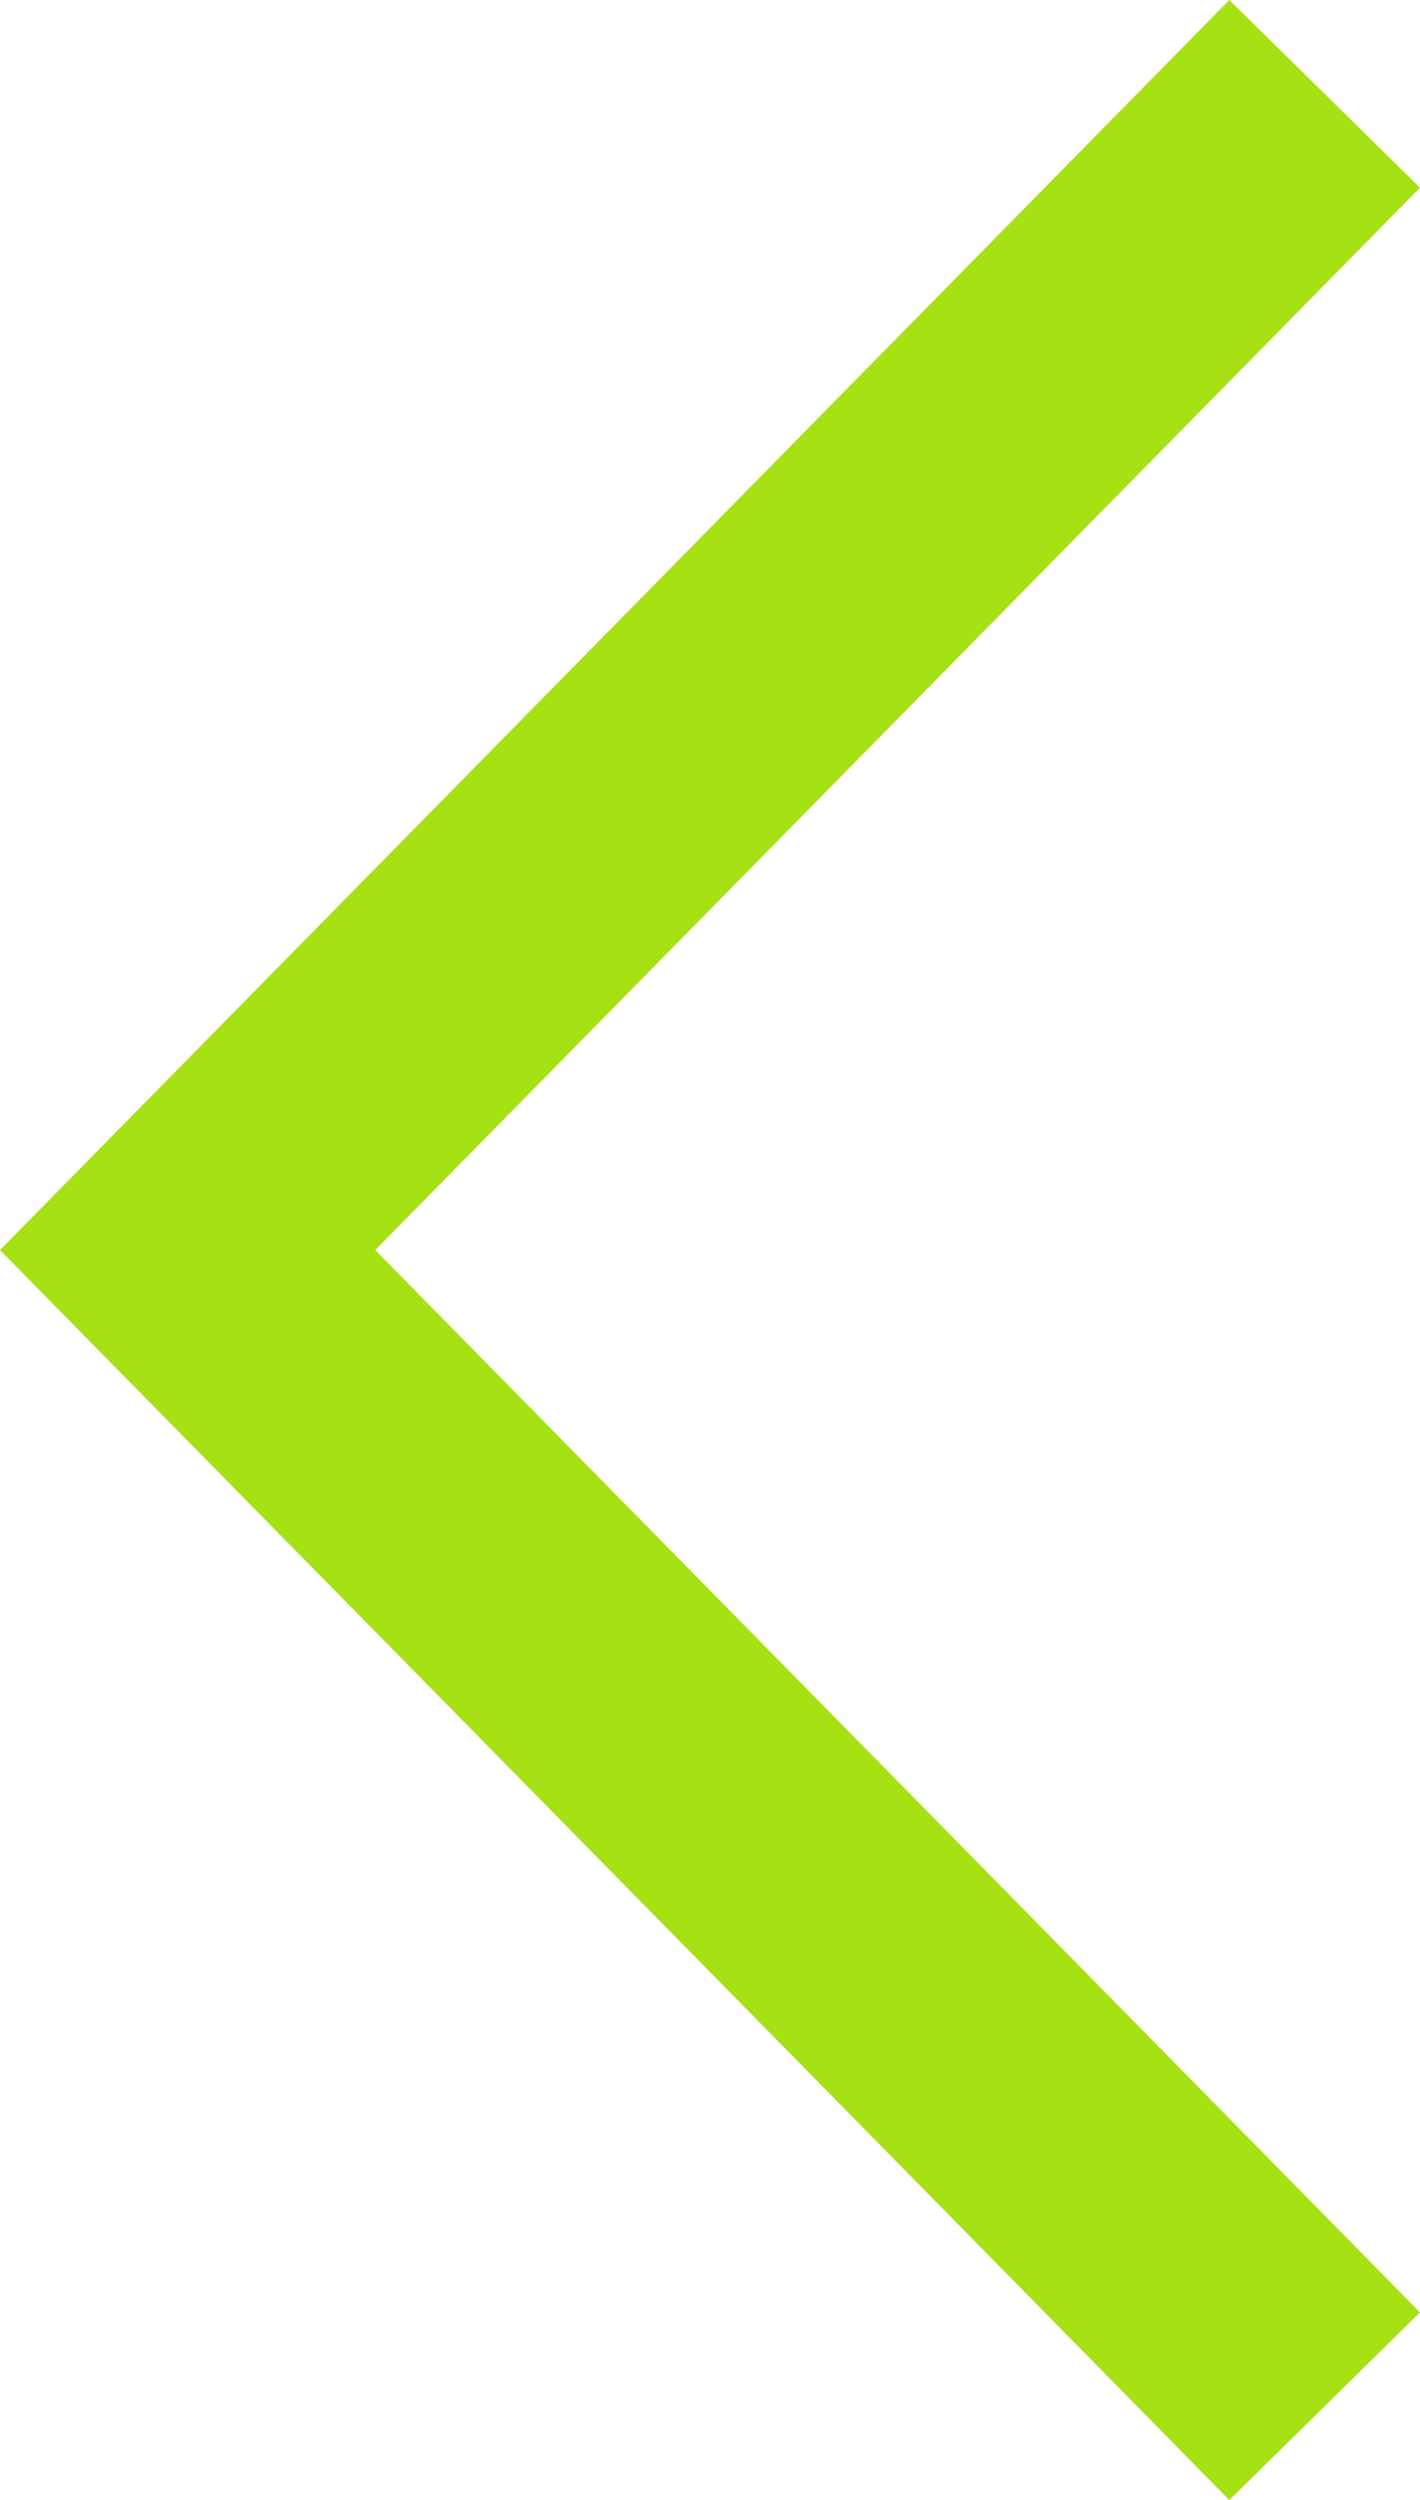 <svg xmlns="http://www.w3.org/2000/svg" width="19.149" height="33.696"><g data-name="Componente 42 – 12"><path data-name="Trazado 737" d="M17.863 32.431L2.53 16.848 17.863 1.265" fill="none" stroke="#a6e213" stroke-miterlimit="10" stroke-width="3.607"/></g></svg>
